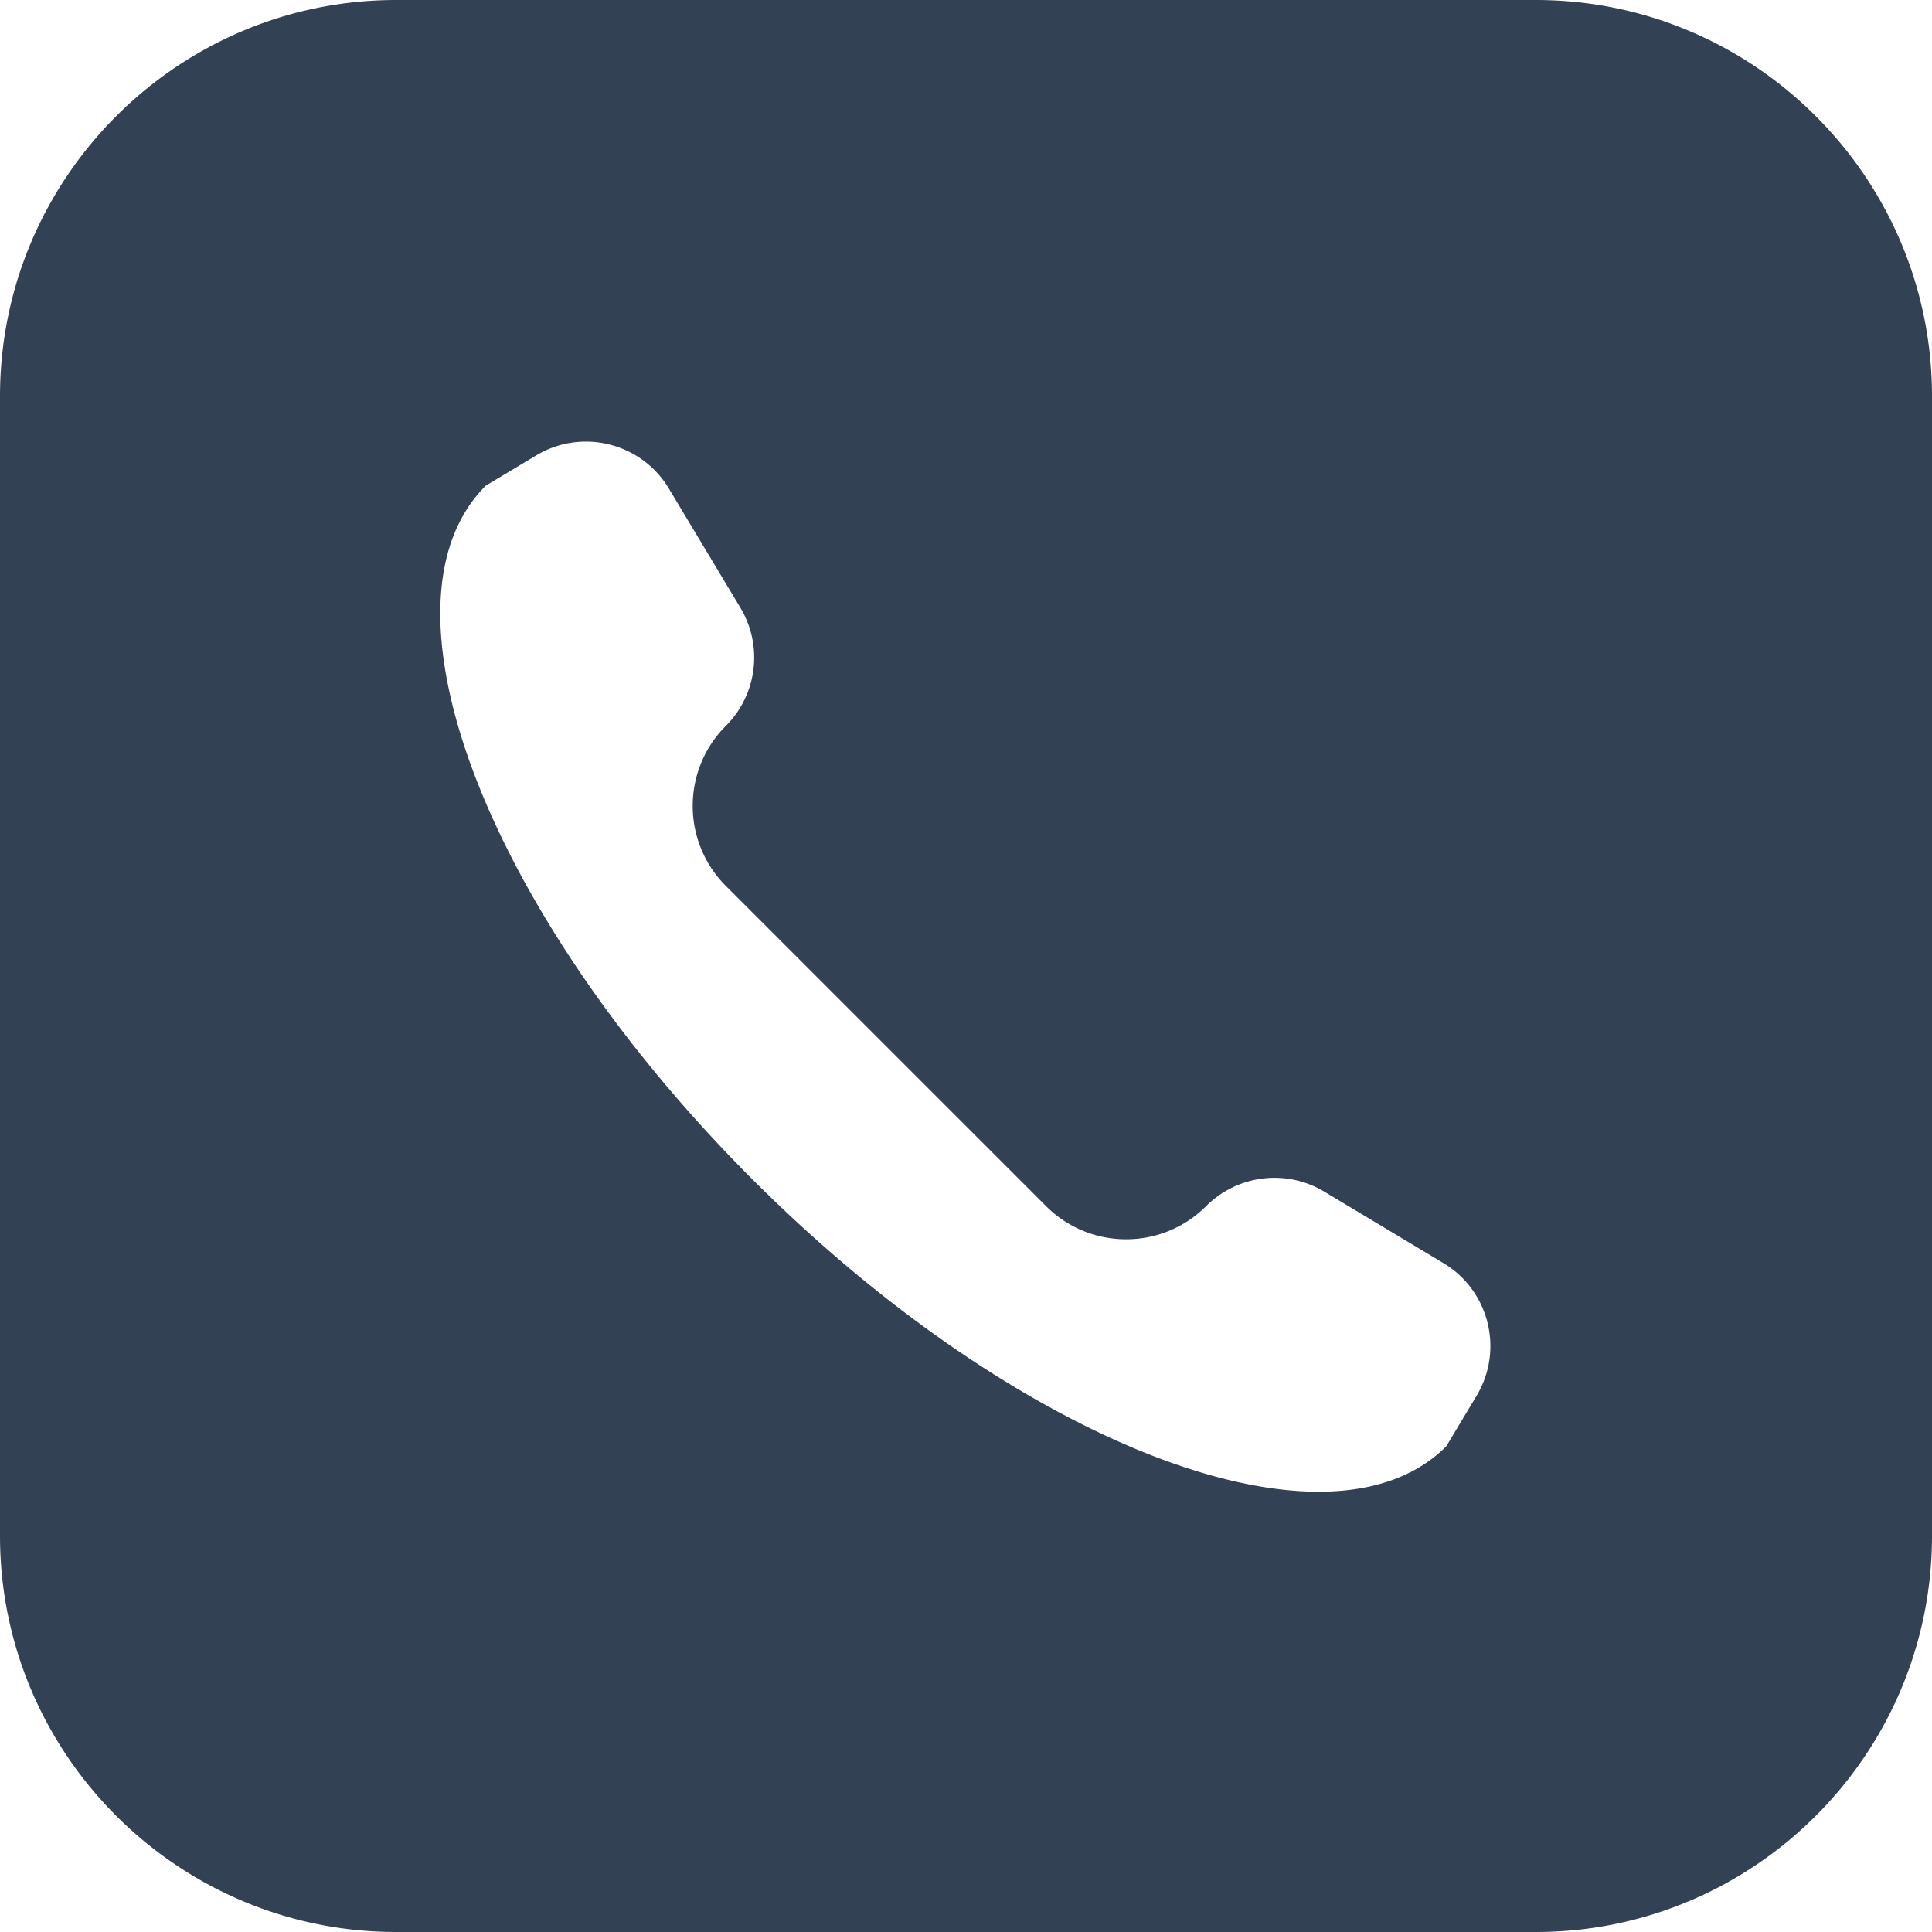 <?xml version="1.0" encoding="UTF-8"?>
<svg xmlns="http://www.w3.org/2000/svg" xmlns:xlink="http://www.w3.org/1999/xlink" version="1.1" width="512" height="512" x="0" y="0" viewBox="0 0 512 512" style="enable-background:new 0 0 512 512" xml:space="preserve" class="">
  <g>
    <path d="M407 0H105C47.103 0 0 47.103 0 105v302c0 57.897 47.103 105 105 105h302c57.897 0 105-47.103 105-105V105C512 47.103 464.897 0 407 0zm-15.686 369.889-8.034 13.39c-31.242 31.242-113.553-.417-183.848-70.711-70.294-70.294-101.953-152.605-70.711-183.848l13.39-8.034c12.131-7.278 27.866-3.345 35.144 8.786l18.958 31.596c6.048 10.079 4.459 22.98-3.852 31.292-11.716 11.716-11.716 30.711 0 42.426l84.853 84.853c11.716 11.716 30.711 11.716 42.426 0a25.615 25.615 0 0 1 31.292-3.853l31.596 18.958c12.13 7.279 16.064 23.014 8.786 35.145z" fill="#334155" opacity="1" data-original="#000000" class=""></path>
  </g>
</svg>
